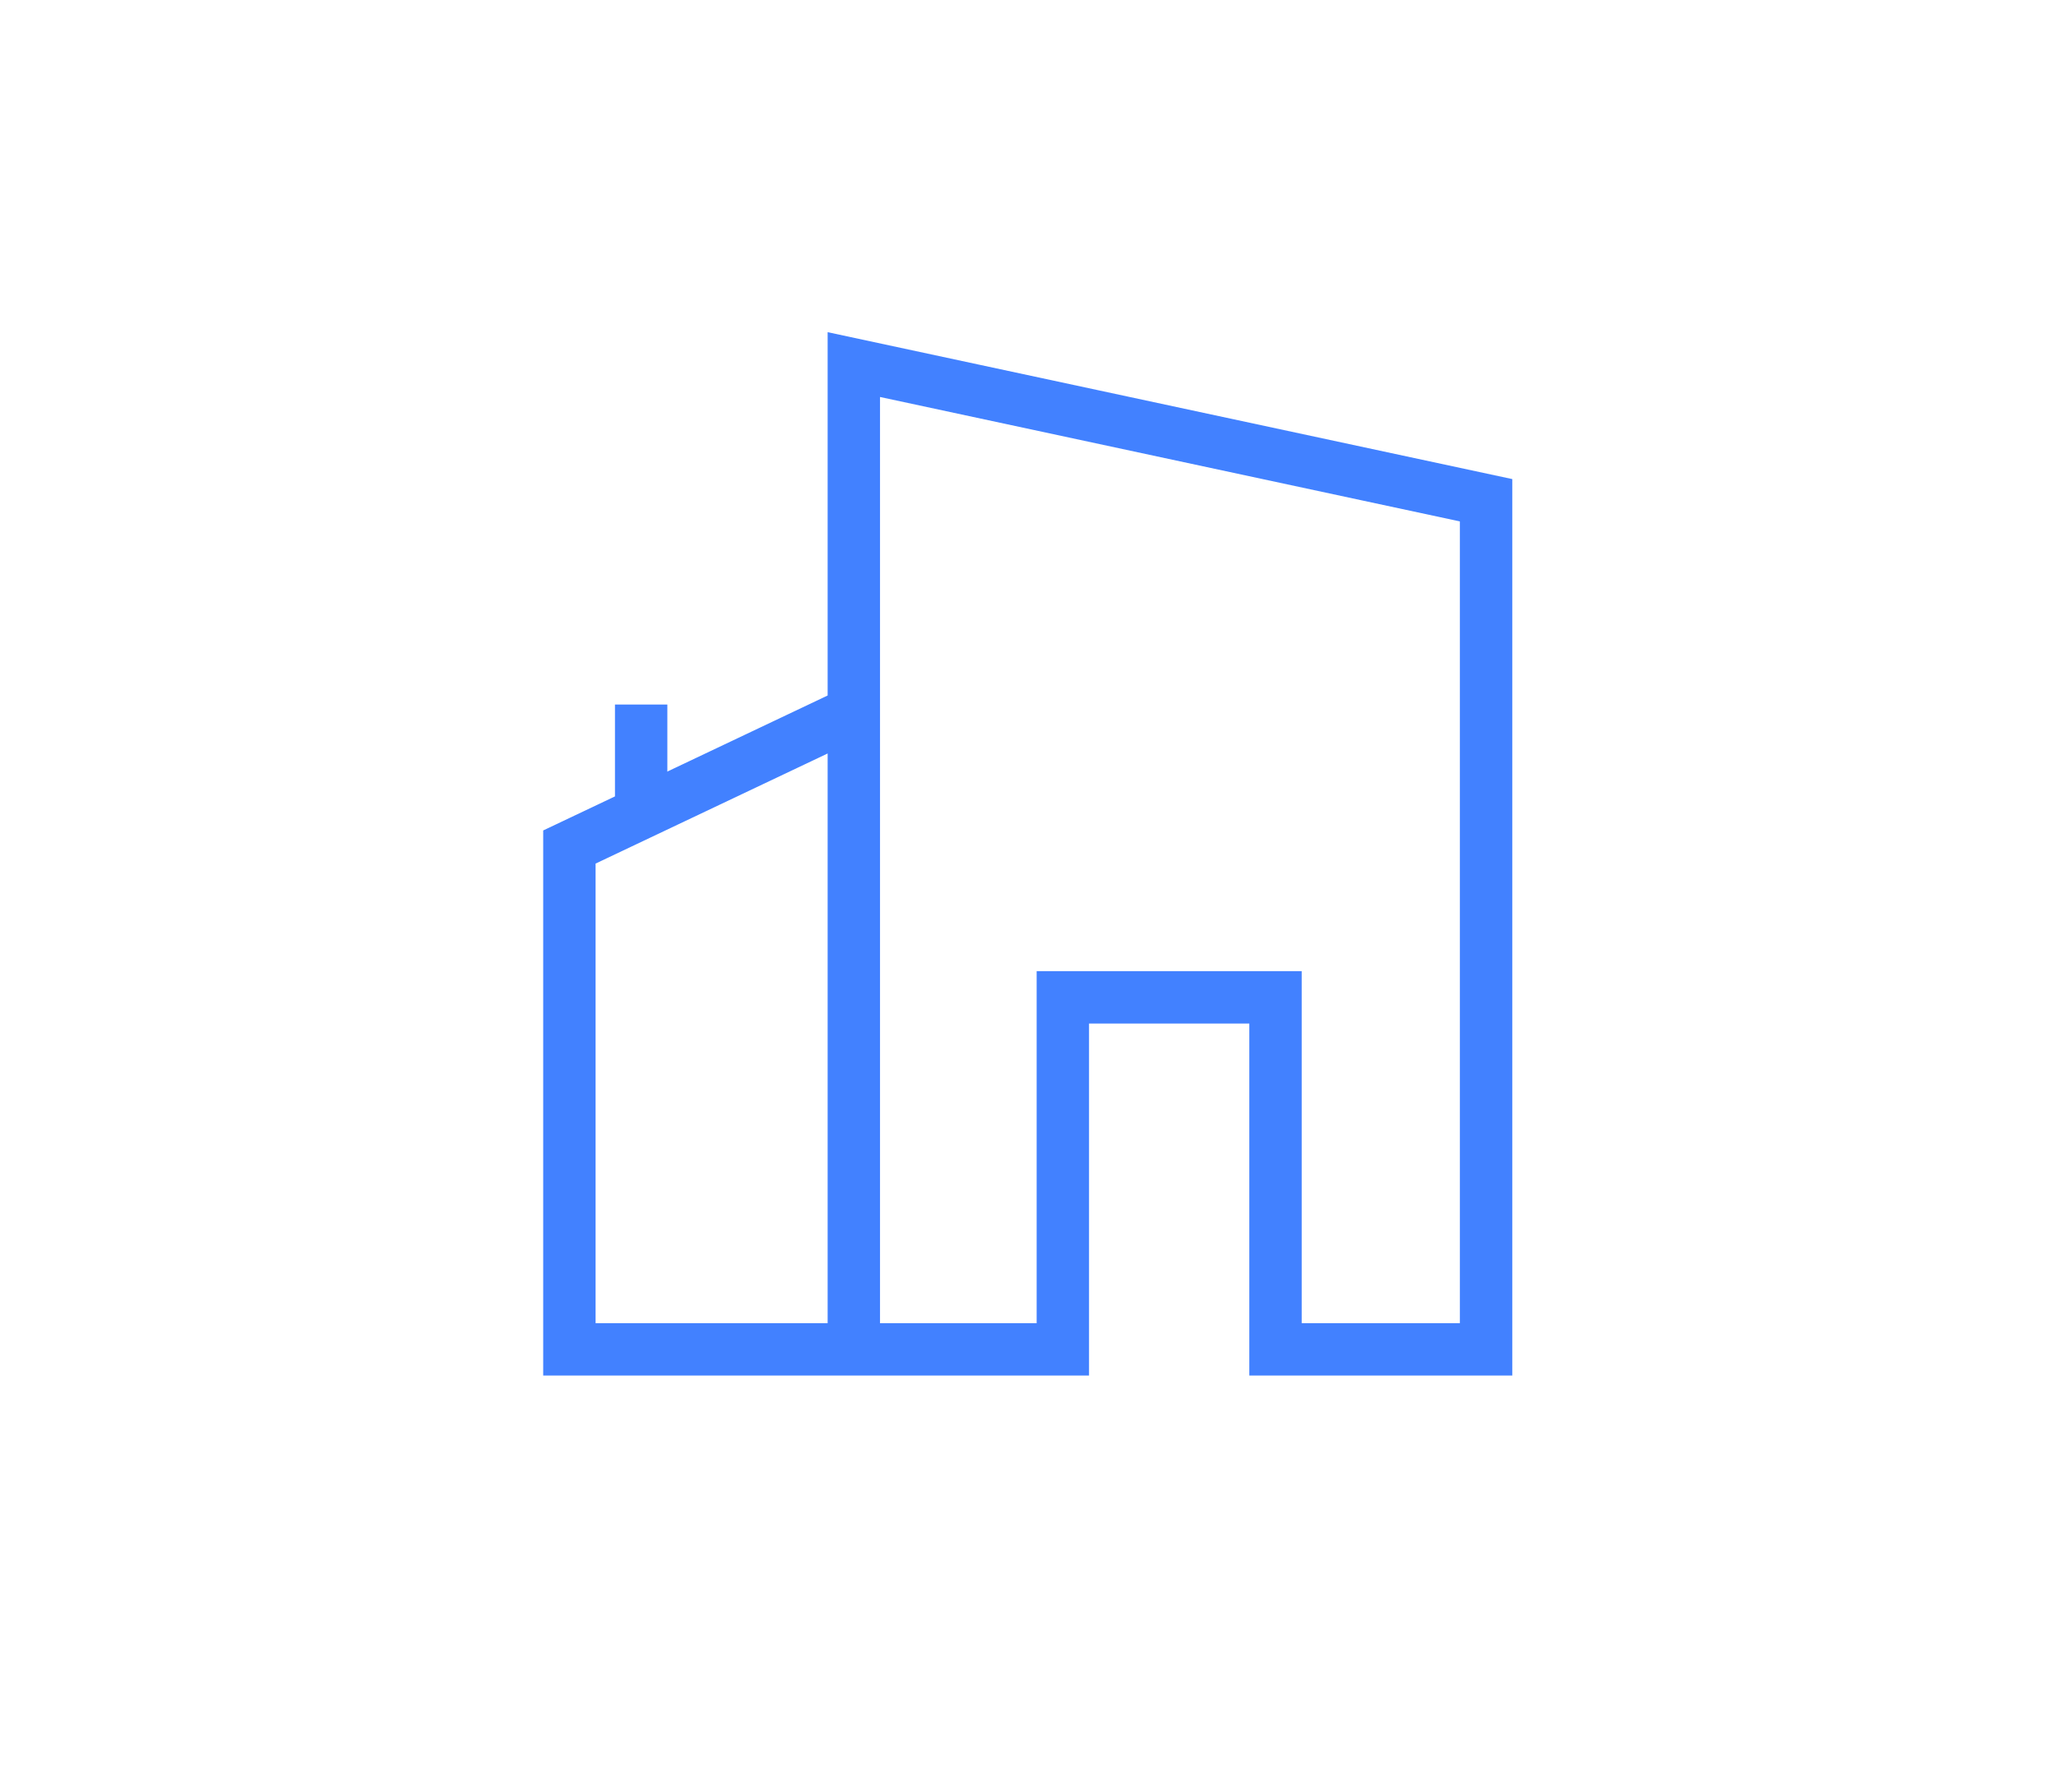 <?xml version="1.0" encoding="UTF-8"?><svg xmlns="http://www.w3.org/2000/svg" viewBox="0 0 39.25 34.21"><defs><style>.cls-1,.cls-2{fill:none;}.cls-2{stroke:#4281ff;}</style></defs><g id="Beschnittrahmen"><rect class="cls-1" x="7.62" y="4.28" width="24" height="24"/></g><g id="Company"><g><path class="cls-2" d="M12.24,15.52v-2.07"/><polyline class="cls-2" points="16.3 25.76 16.3 6.96 28.37 9.55 28.37 25.76 24.35 25.76 24.35 19.04 20.29 19.04 20.29 25.76 10.87 25.76 10.87 16.17 16.35 13.57"/></g></g></svg>